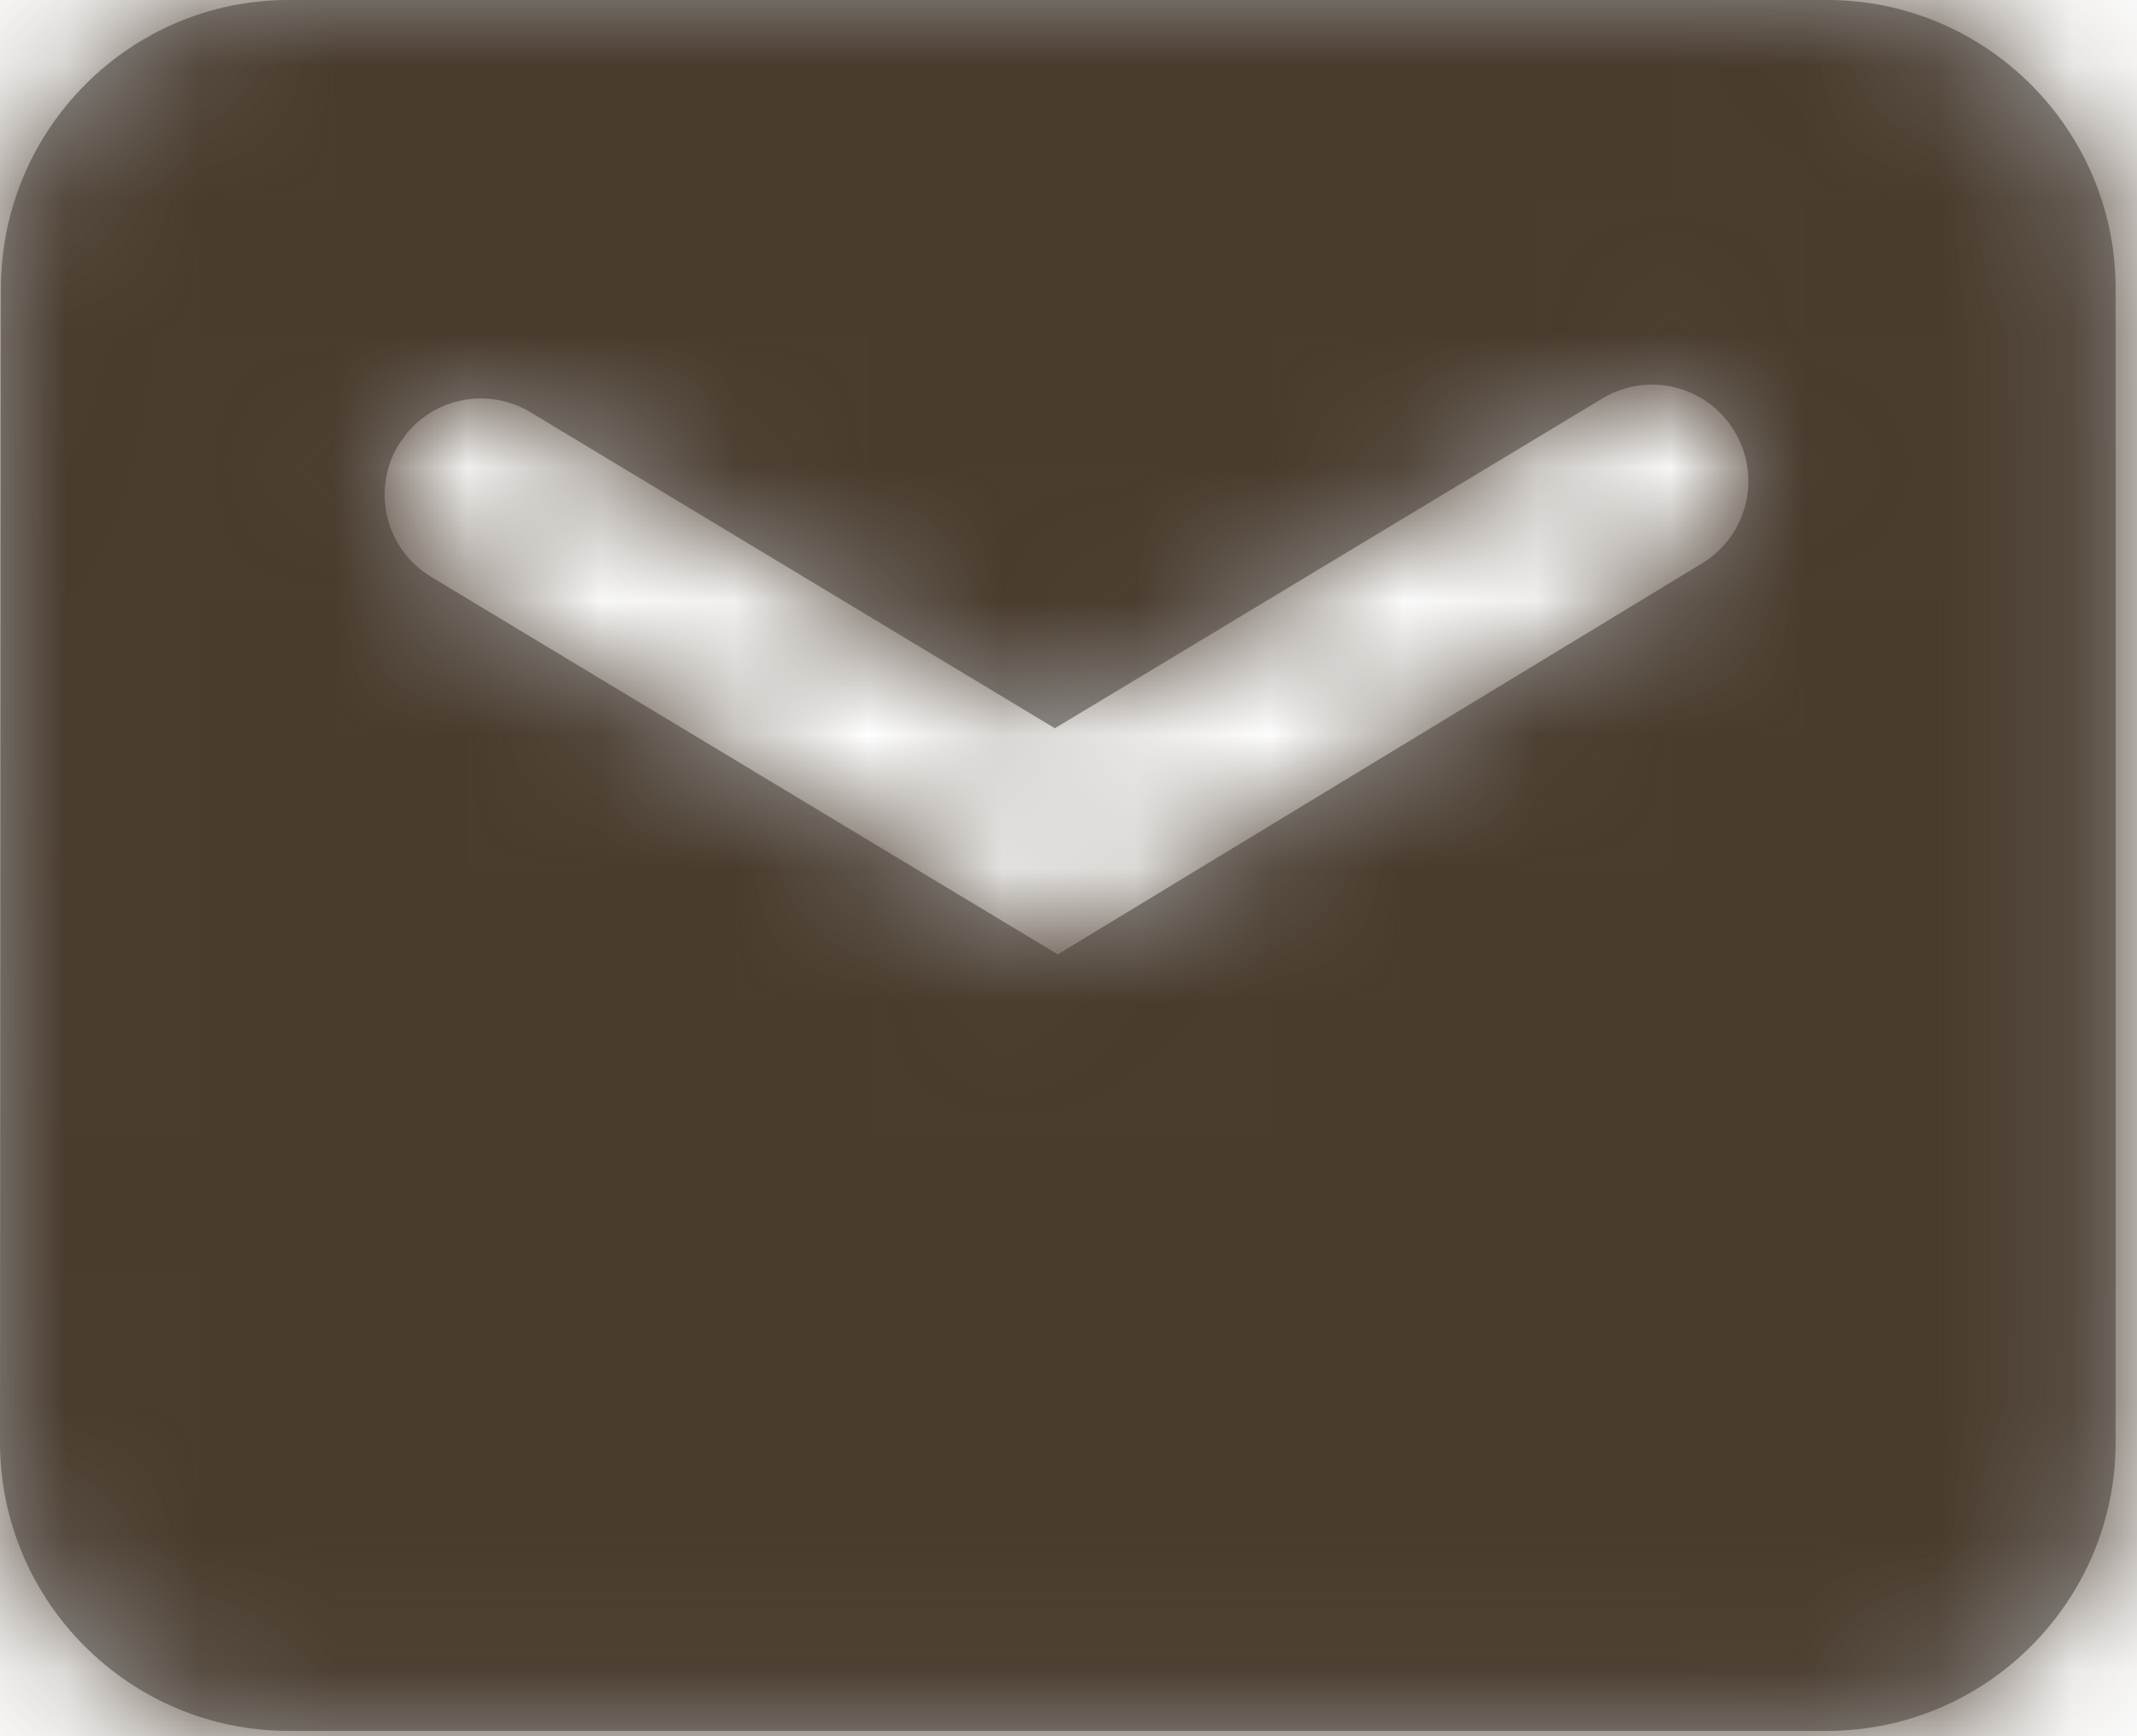 <?xml version="1.0" encoding="UTF-8"?>
<svg width="16px" height="13px" viewBox="0 0 16 13" version="1.1" xmlns="http://www.w3.org/2000/svg" xmlns:xlink="http://www.w3.org/1999/xlink">
    <title>59799CC1-F631-4F38-8E41-8580BEF6E5A7</title>
    <defs>
        <path d="M13.68,0 C14.87,0 15.84,0.97 15.84,2.16 L15.84,10.8 C15.84,11.99 14.87,12.96 13.68,12.96 L2.16,12.96 C0.97,12.96 2.50000729e-07,11.99 2.50000729e-07,10.799 L0.007,2.16 C0.007,0.97 0.971,0 2.16,0 L13.68,0 Z M11.998,2.983 L7.898,5.453 L3.972,3.087 C3.662,2.9 3.268,2.974 3.045,3.245 L2.983,3.332 C2.778,3.672 2.888,4.115 3.229,4.32 L3.229,4.32 L7.923,7.148 L7.926,7.142 L12.744,4.218 C13.083,4.012 13.192,3.57 12.987,3.231 L12.986,3.229 C12.781,2.888 12.338,2.778 11.998,2.983 Z" id="path-1"></path>
    </defs>
    <g id="Templates" stroke="none" stroke-width="1" fill="none" fill-rule="evenodd">
        <g id="Template_v01" transform="translate(-930, -831)">
            <g id="Footer-Copy" transform="translate(0, 768)">
                <g id="Group-2" transform="translate(930, 32)">
                    <g id="icon" transform="translate(0, 31)">
                        <mask id="mask-2" fill="white">
                            <use xlink:href="#path-1"></use>
                        </mask>
                        <use id="Mask" fill="#979797" fill-rule="nonzero" xlink:href="#path-1"></use>
                        <g id="↪🎨" mask="url(#mask-2)" fill="#493B2D">
                            <g transform="translate(-0.72, -2.16)" id="Atoms-/-Colors-/-Black">
                                <rect x="0" y="0" width="17.28" height="17.28"></rect>
                            </g>
                        </g>
                    </g>
                </g>
            </g>
        </g>
    </g>
</svg>